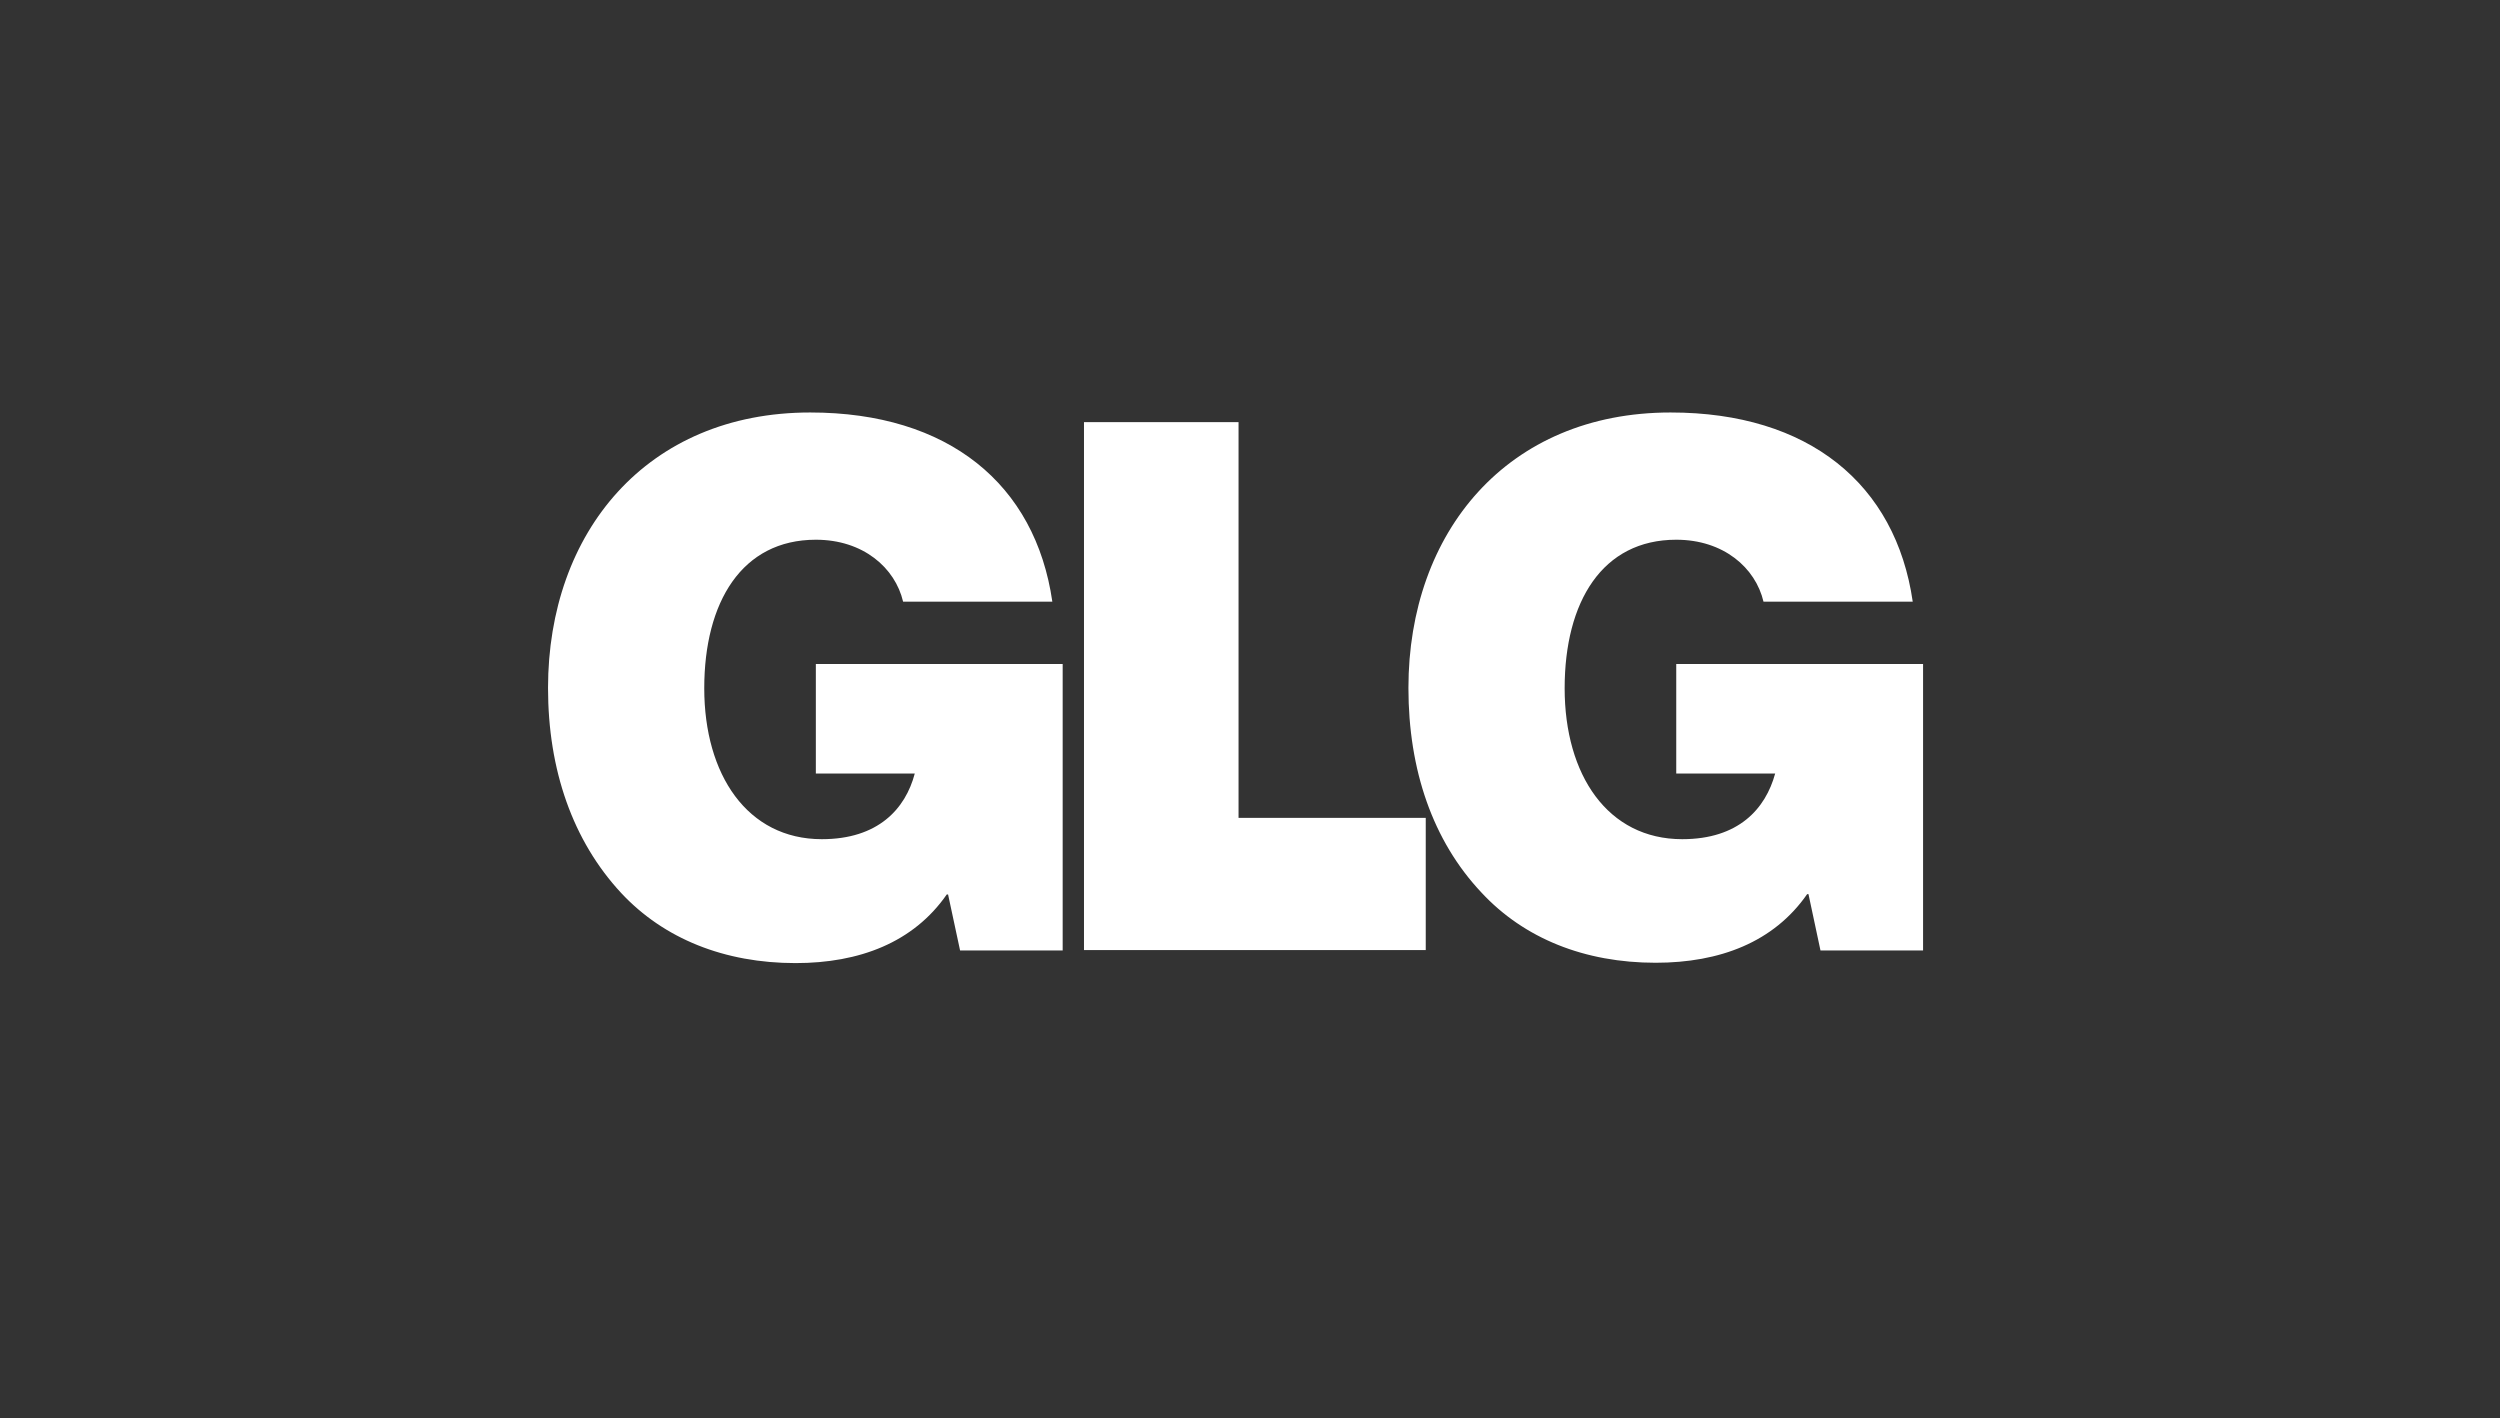 <?xml version="1.0" encoding="UTF-8"?>
<svg xmlns="http://www.w3.org/2000/svg" xmlns:xlink="http://www.w3.org/1999/xlink" version="1.1" x="0px" y="0px" viewBox="0 0 282 160" style="enable-background:new 0 0 282 160;" xml:space="preserve">
<rect x="0" y="0" width="282" height="160" fill="#333333" stroke="none"/>
<style type="text/css">
	.st0{fill:#FFFFFF;}
</style>
<g id="Ebene_1">
</g>
<g id="svg127772">
</g>
<g id="Layer_1">
	<path class="st0" d="M61.818,77.601c0-17.584,11.159-31.073,29.57-31.073c15.593,0,25.4,8.078,27.316,21.342h-16.833   c-0.902-3.832-4.509-6.989-9.844-6.989c-8.341,0-12.587,7.026-12.587,16.758s4.847,17.021,13.263,17.021   c6.35,0,9.431-3.419,10.483-7.402H92.027V74.896h27.842v32.313h-11.573l-1.353-6.312h-0.15c-3.757,5.411-9.844,7.74-17.058,7.74   c-8.003,0-14.842-2.743-19.651-7.89C64.599,94.847,61.818,86.844,61.818,77.601 M122.274,47.617h17.434v44.637h21.116v14.917   h-38.55V47.617z M203.996,100.859h-0.15c-3.757,5.411-9.844,7.74-17.096,7.74c-8.003,0-14.842-2.743-19.651-7.928   c-5.486-5.824-8.229-13.827-8.229-23.07c0-17.584,11.159-31.073,29.57-31.073c15.593,0,25.4,8.078,27.316,21.342h-16.833   c-0.902-3.832-4.509-6.989-9.844-6.989c-8.341,0-12.587,6.989-12.587,16.758s4.847,17.021,13.263,17.021   c6.35,0,9.393-3.419,10.483-7.402H189.08V74.896h27.842v32.313h-11.573L203.996,100.859z"></path>
</g>
</svg>
